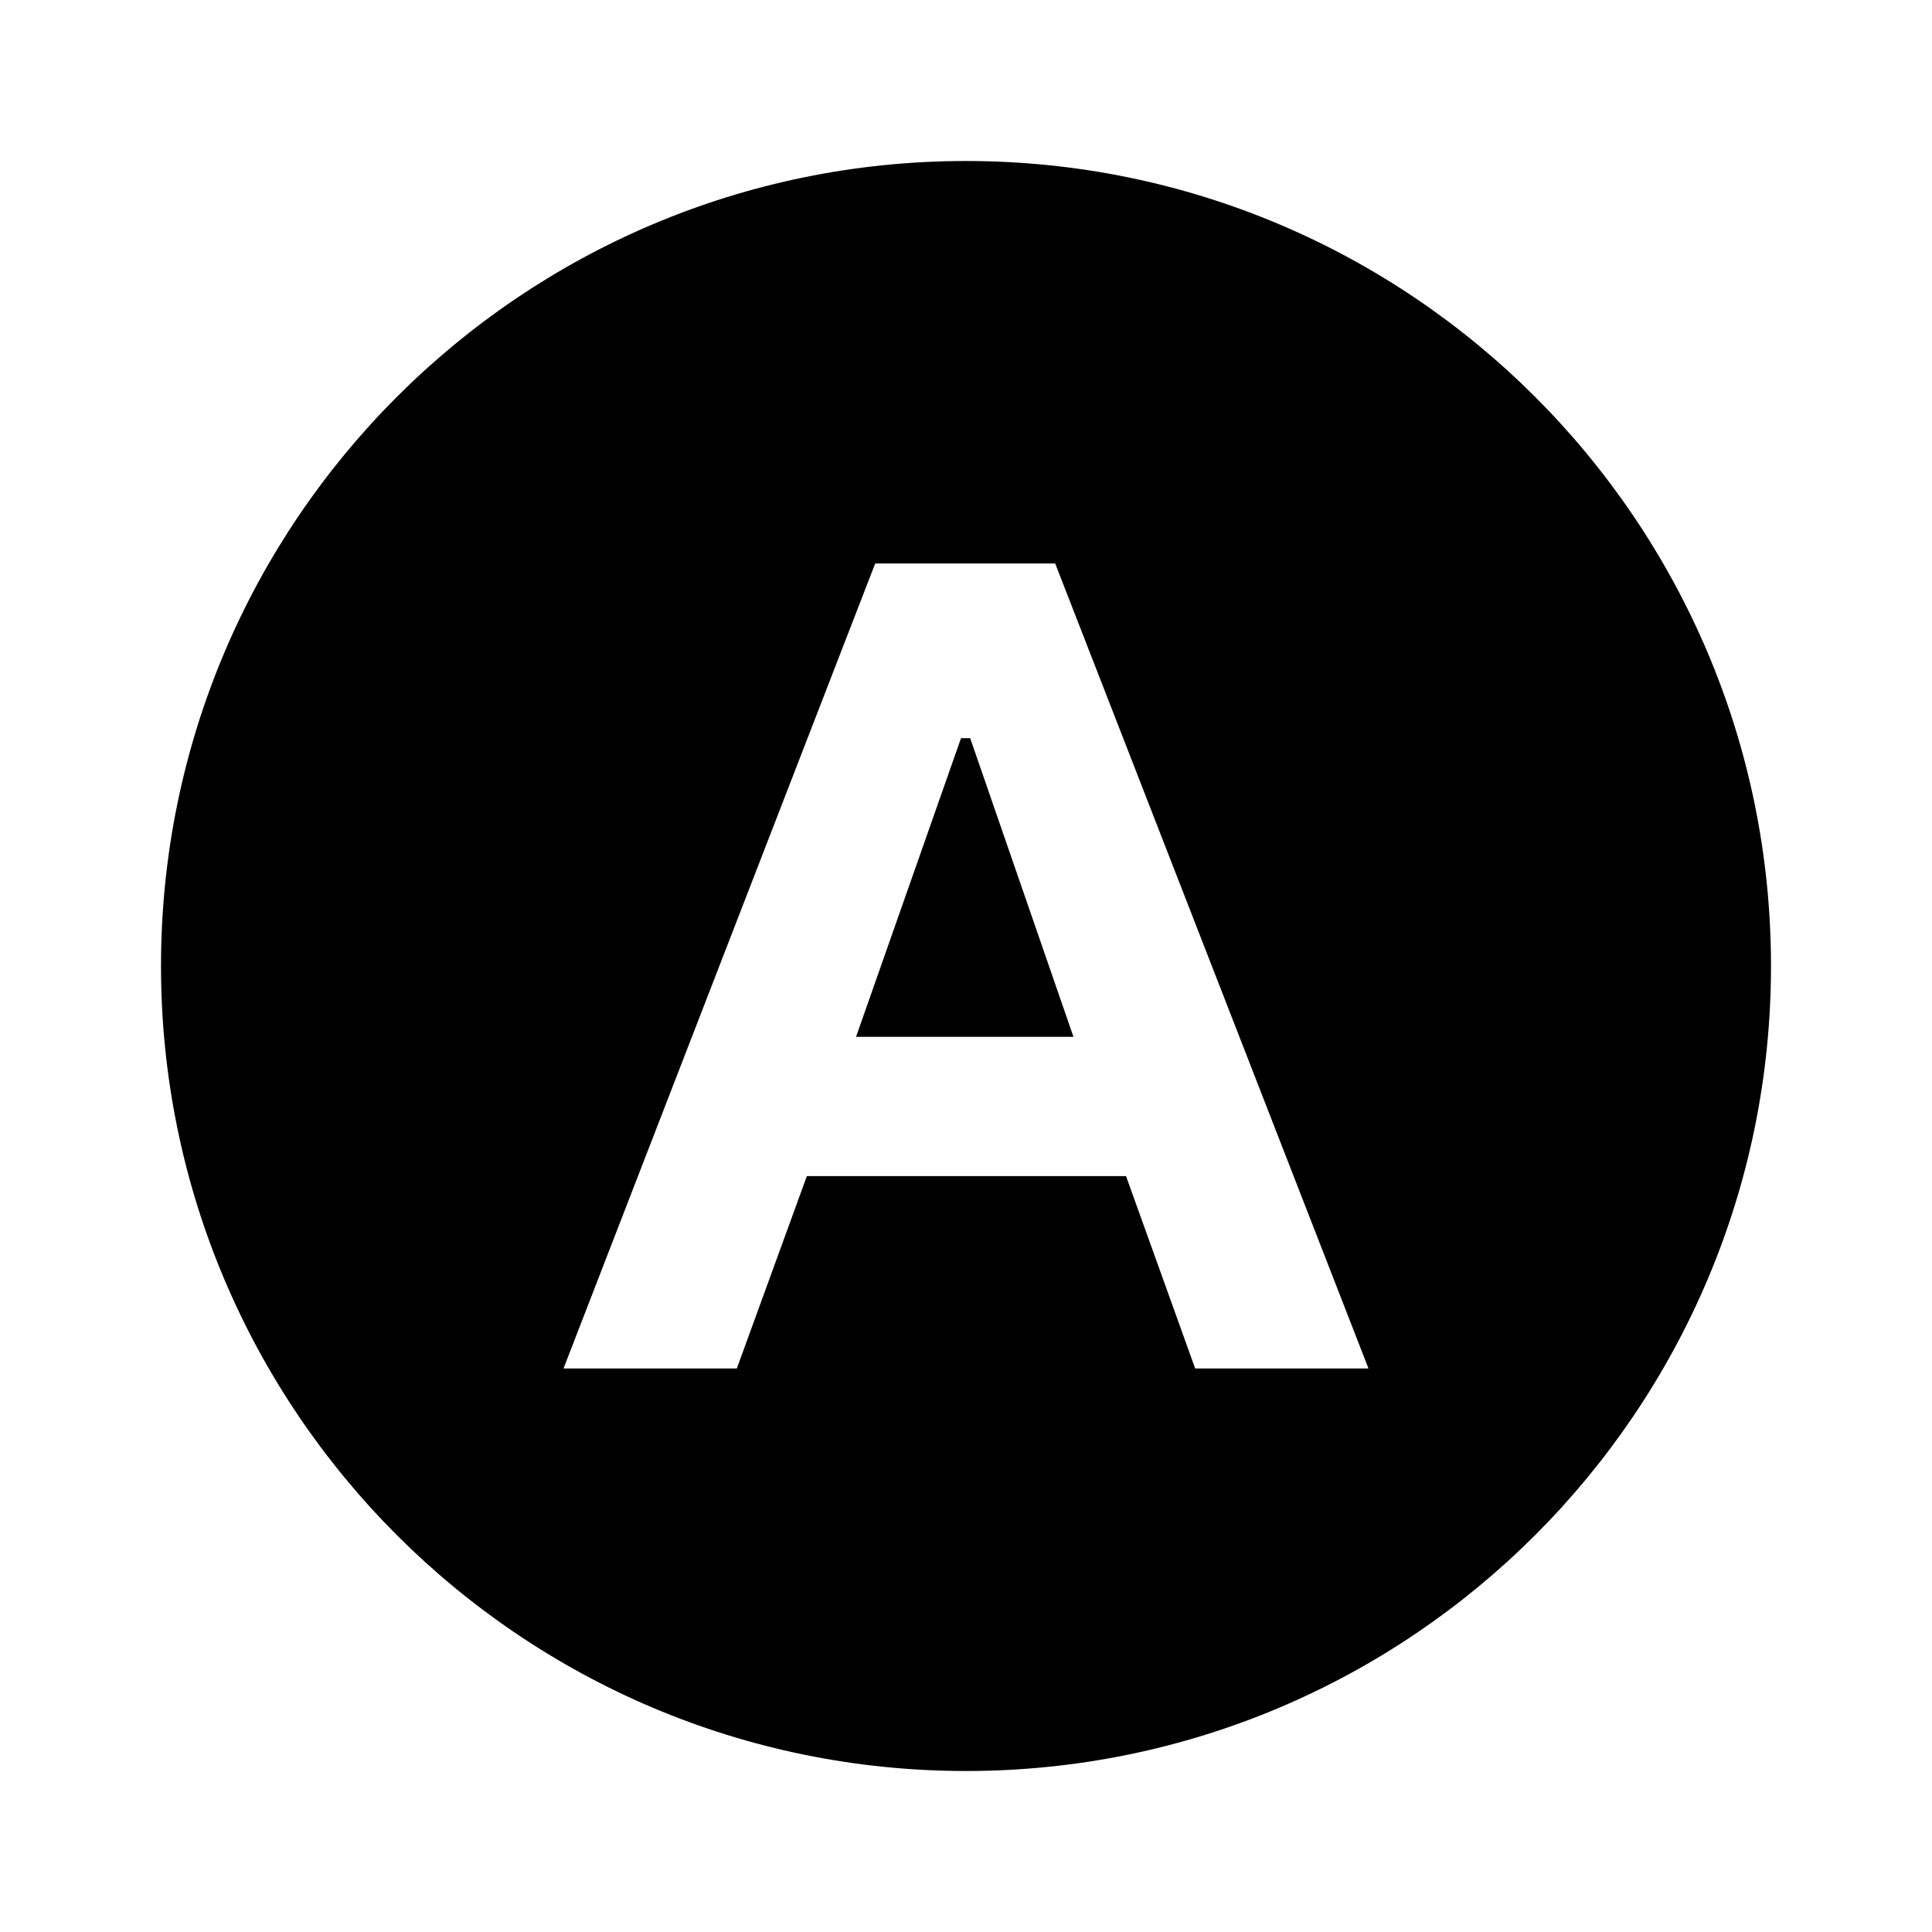 <svg width="24" height="24" xmlns="http://www.w3.org/2000/svg"><g fill="none" fill-rule="evenodd"><path d="M0 0h24v24H0z"/><path d="M12 2C6.48 2 2 6.48 2 12s4.48 10 10 10 10-4.48 10-10S17.52 2 12 2zm1.108 5h-2.236L7 17h2.153l.87-2.39h3.965l.859 2.39H17L13.108 7zm-2.474 5.88l1.304-3.71h.114l1.283 3.71h-2.701z" fill="#000"/></g></svg>